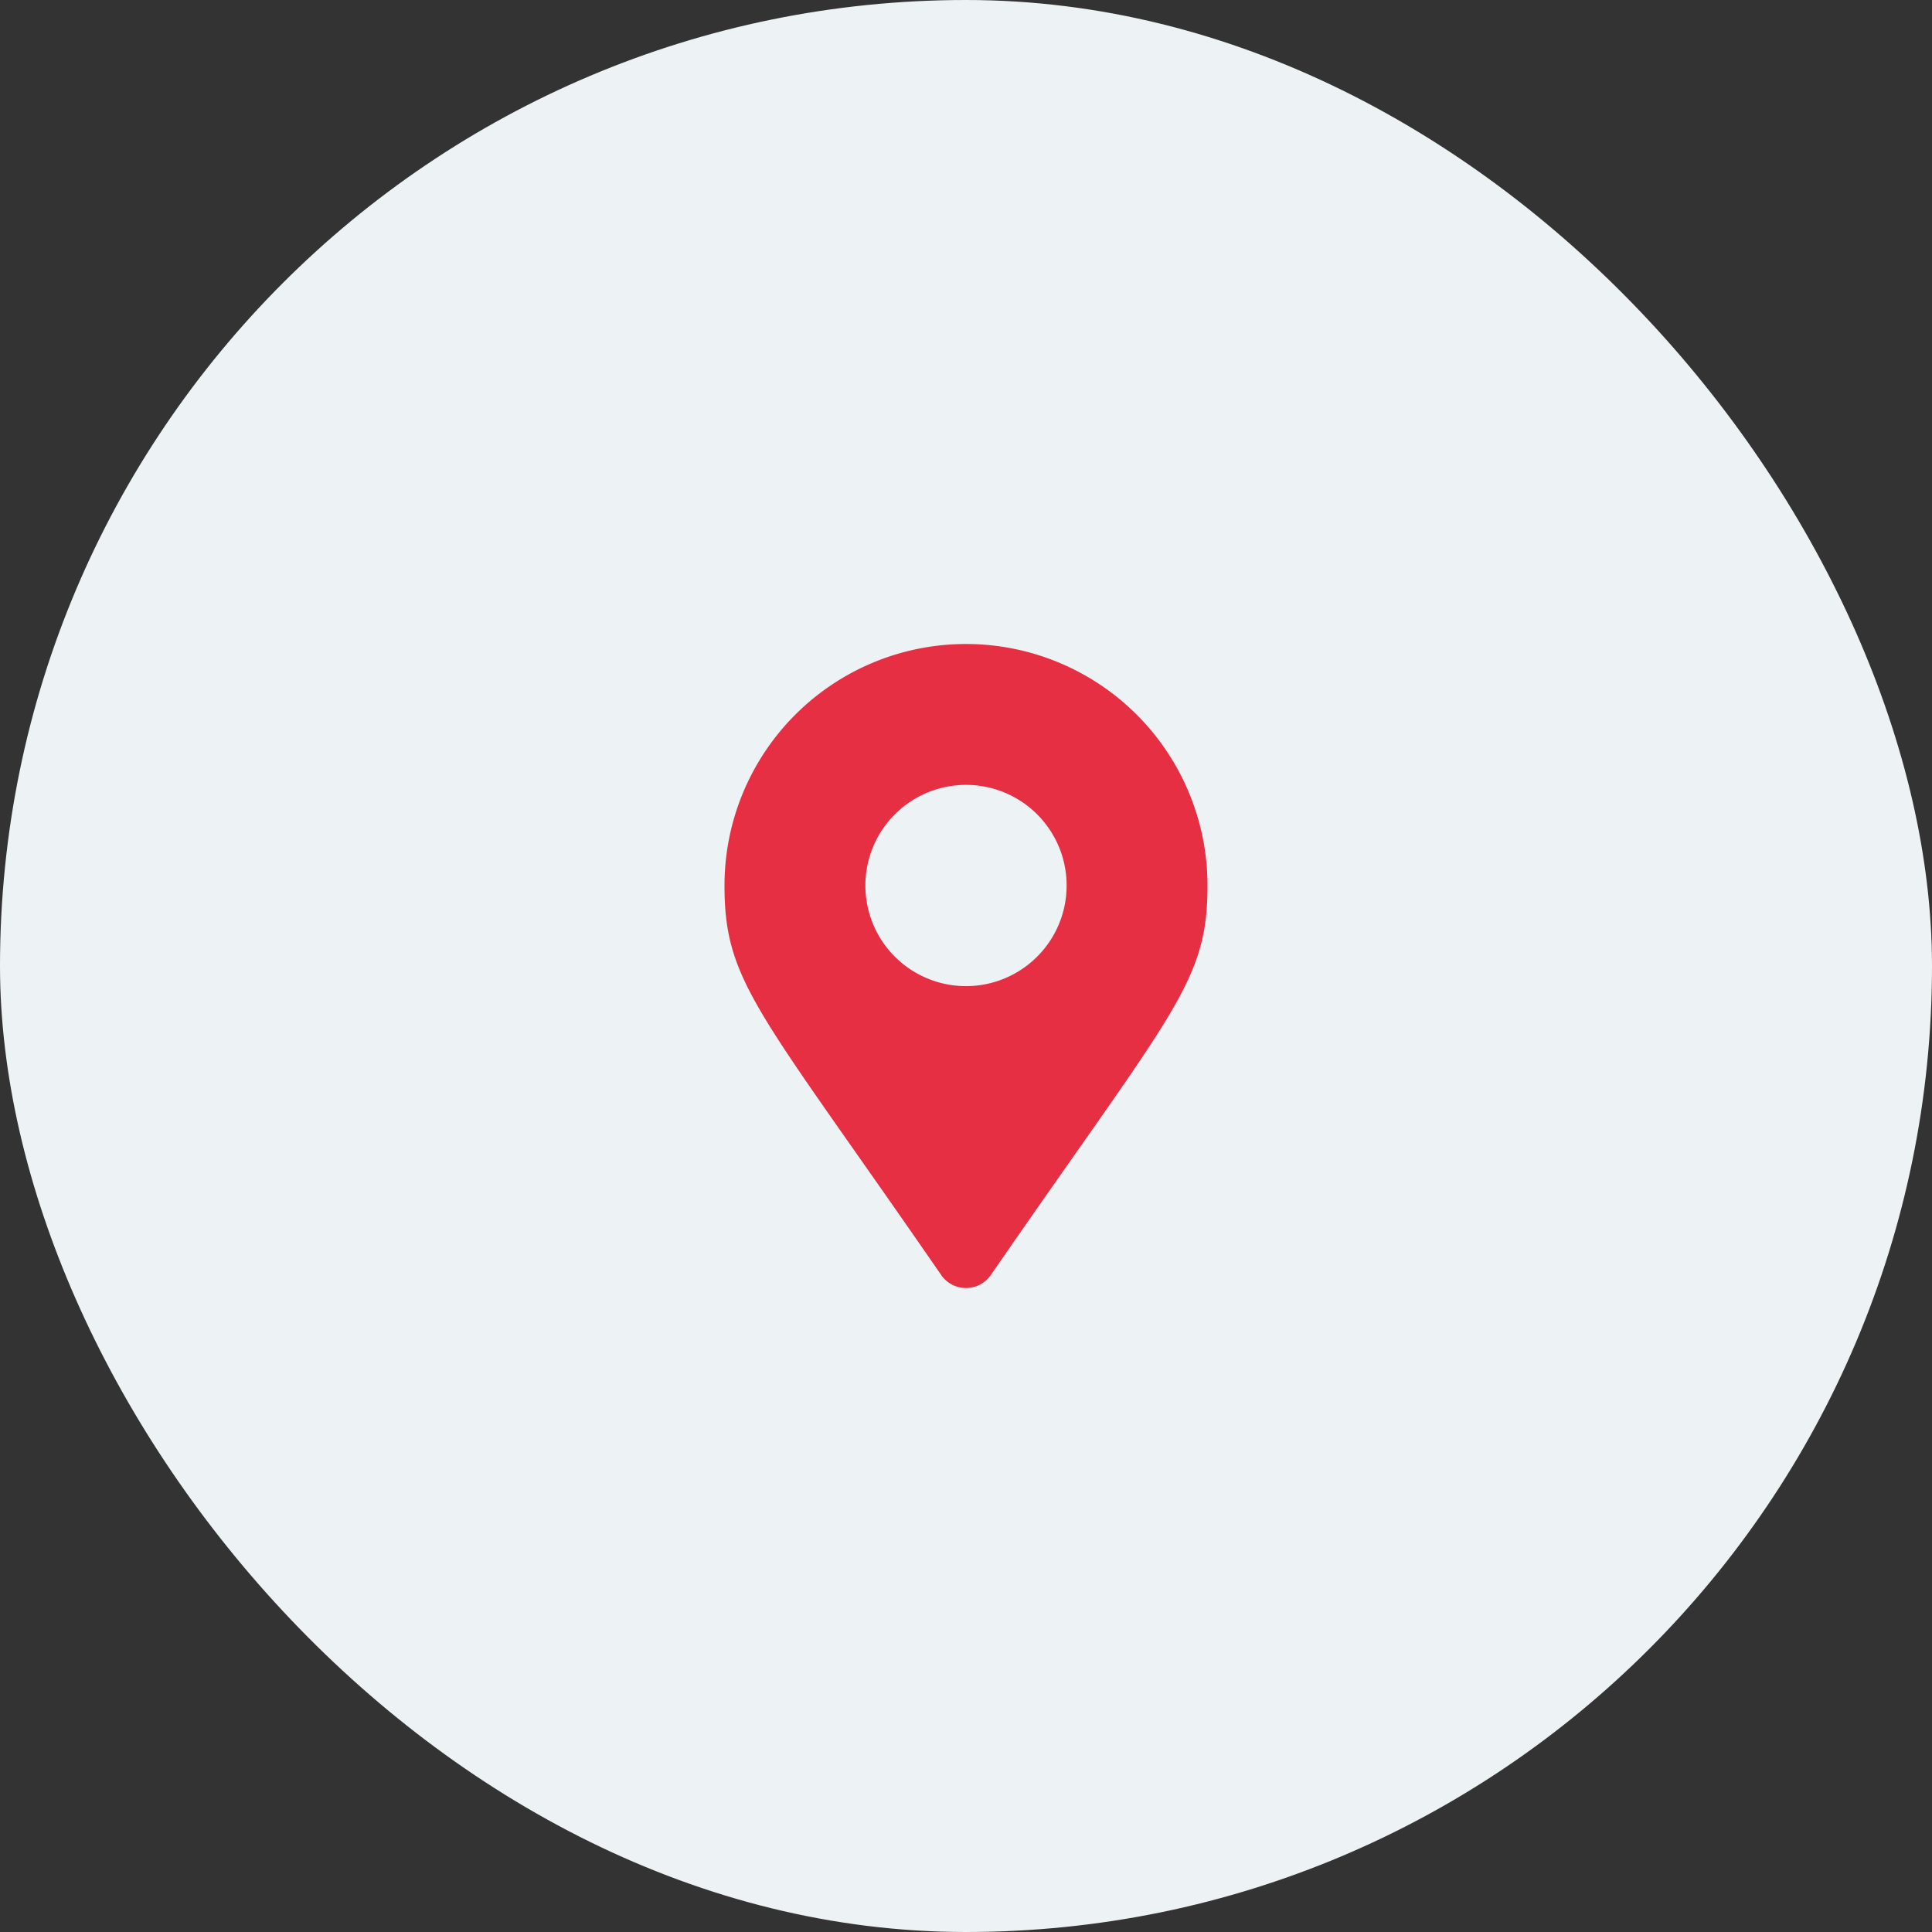 <svg width="48" height="48" fill="none" xmlns="http://www.w3.org/2000/svg"><rect width="100%" height="100%" fill="#333333" stroke="none"/><rect width="48" height="48" rx="24" fill="#EDF2F4"/><g clip-path="url(#a)"><path d="M23.383 31.677C18.843 25.095 18 24.42 18 22a6 6 0 0 1 12 0c0 2.42-.843 3.095-5.383 9.677a.75.75 0 0 1-1.234 0ZM24 24.5a2.5 2.5 0 1 0 0-5 2.5 2.5 0 0 0 0 5Z" fill="#E62F43"/></g><defs><clipPath id="a"><path fill="#fff" transform="translate(16 16)" d="M0 0h16v16H0z"/></clipPath></defs></svg>